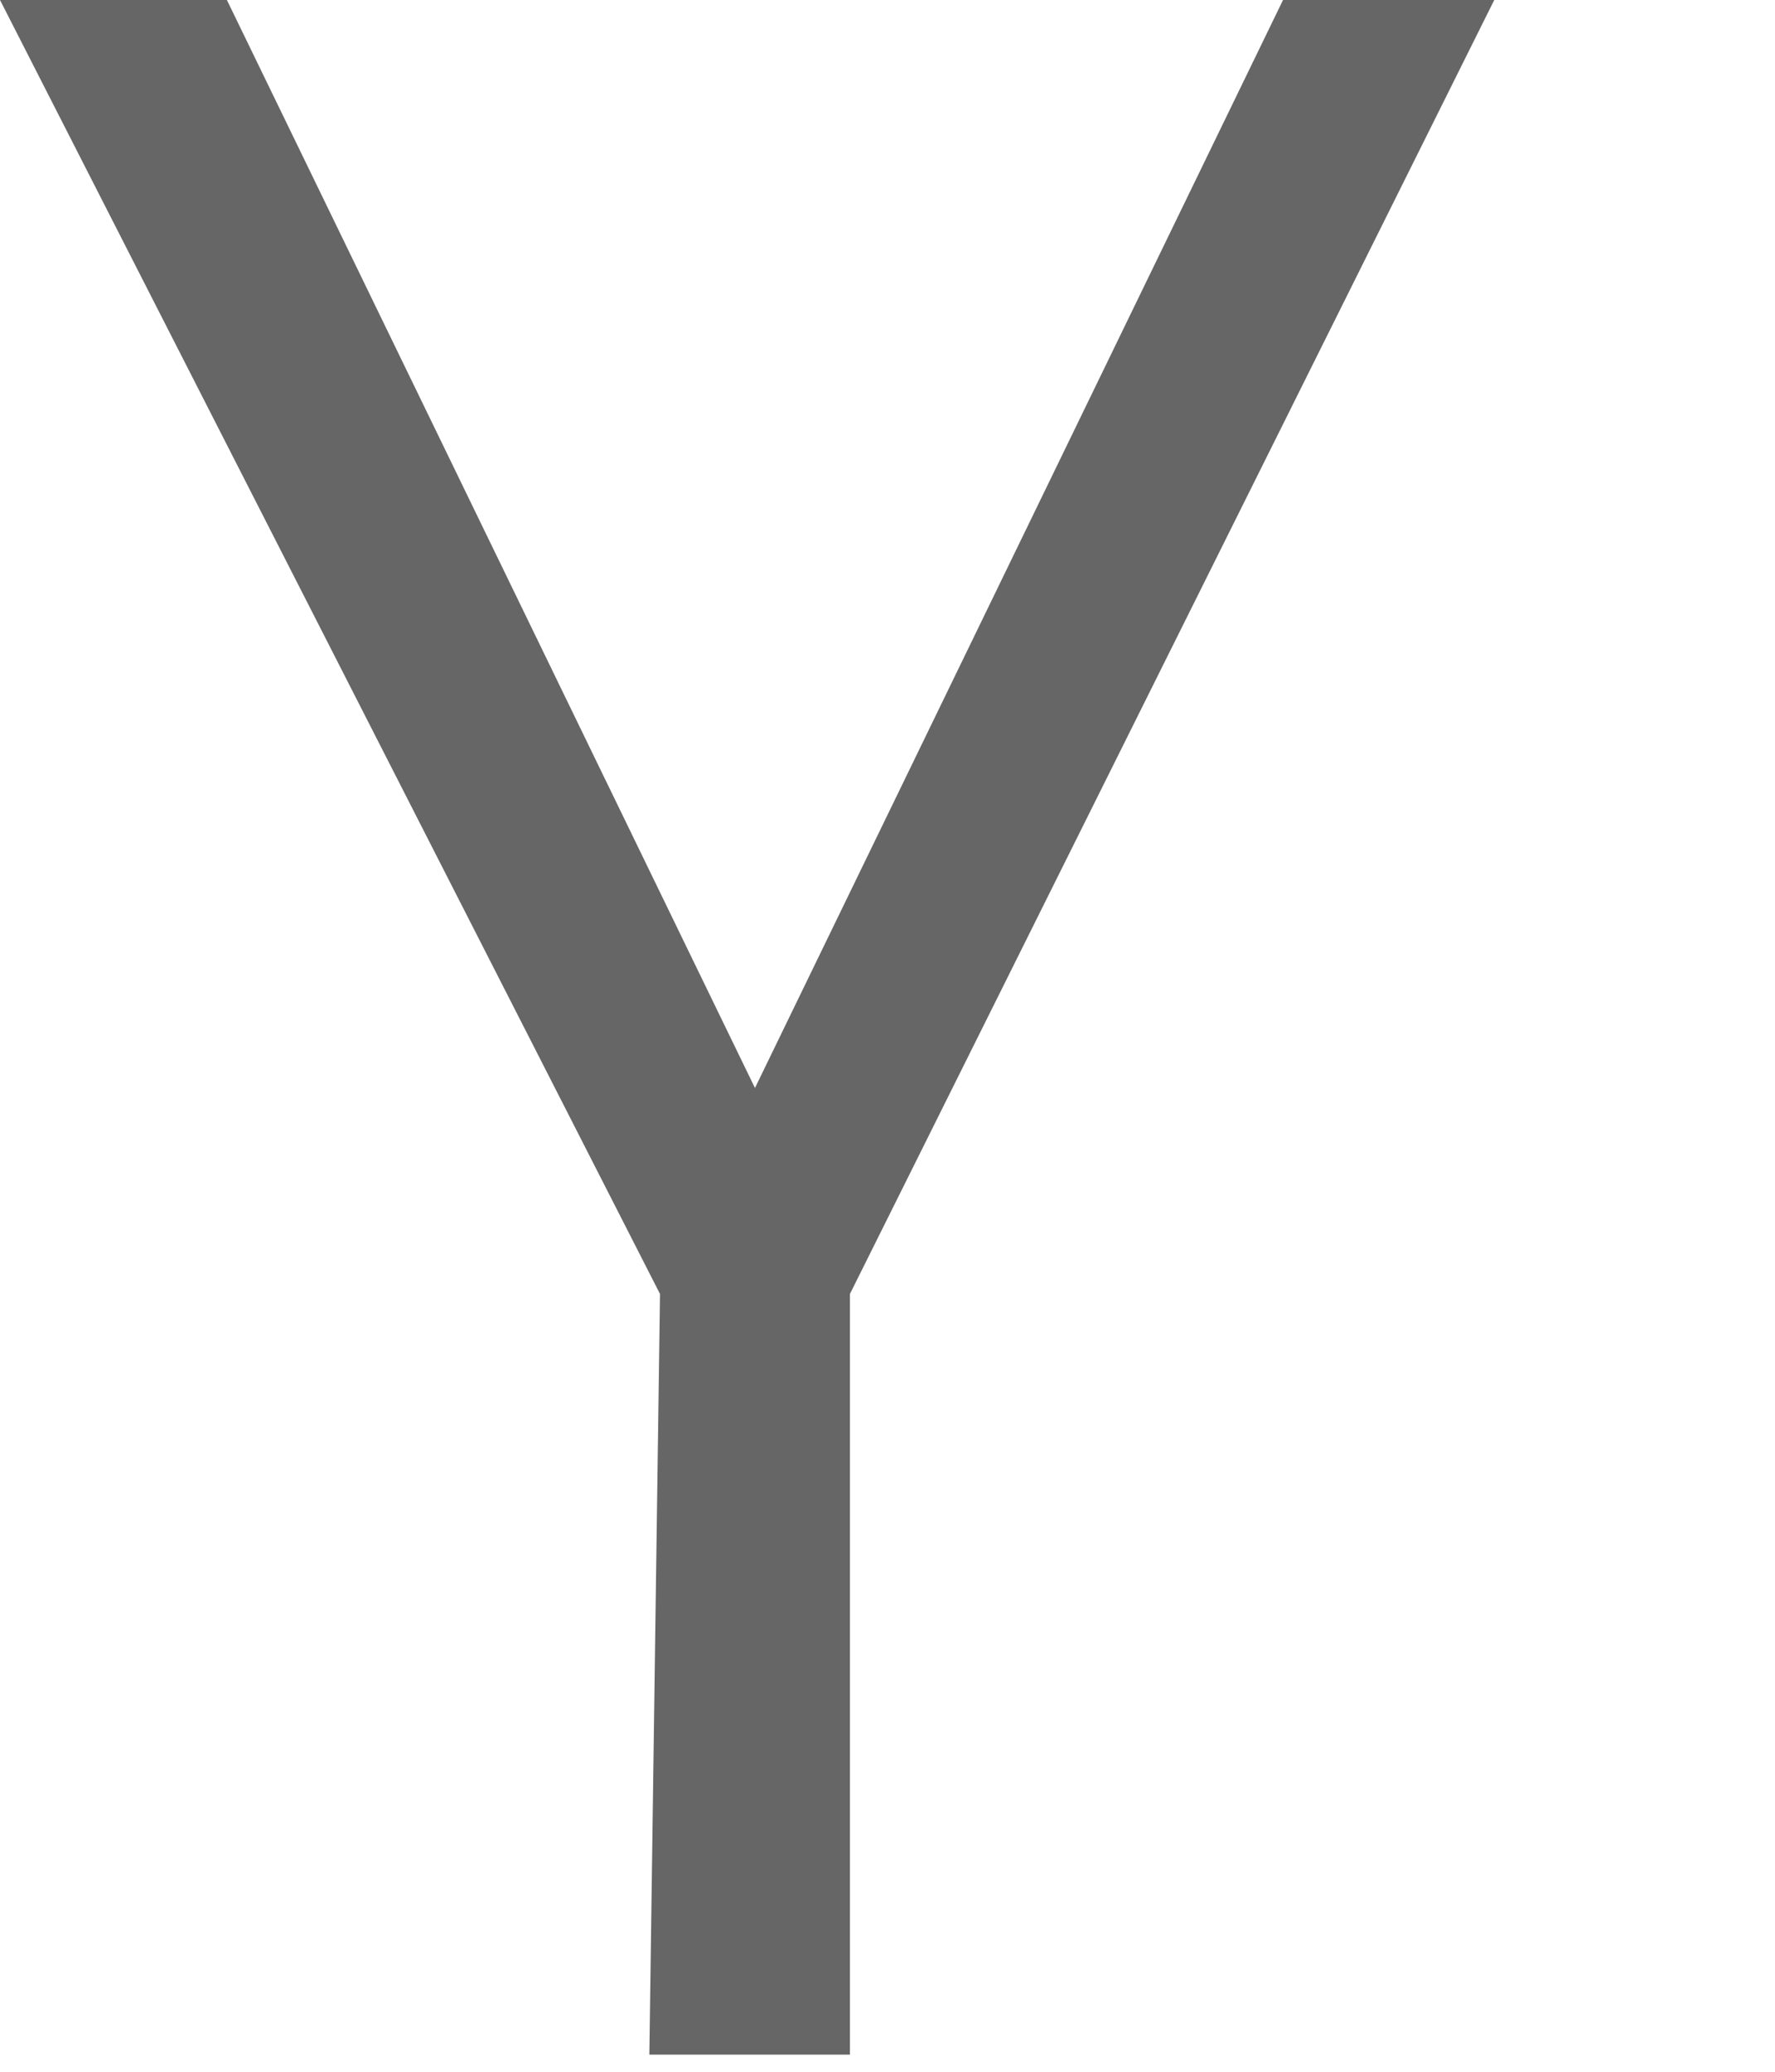 <?xml version="1.0" encoding="utf-8"?>
<svg xmlns="http://www.w3.org/2000/svg" fill="none" height="100%" overflow="visible" preserveAspectRatio="none" style="display: block;" viewBox="0 0 6 7" width="100%">
<path d="M2.231 4.372L0 0H0.767L2.552 3.676L4.337 0H5.051L2.873 4.372V6.942H2.195L2.231 4.372Z" fill="#666666" id="Vector"/>
</svg>